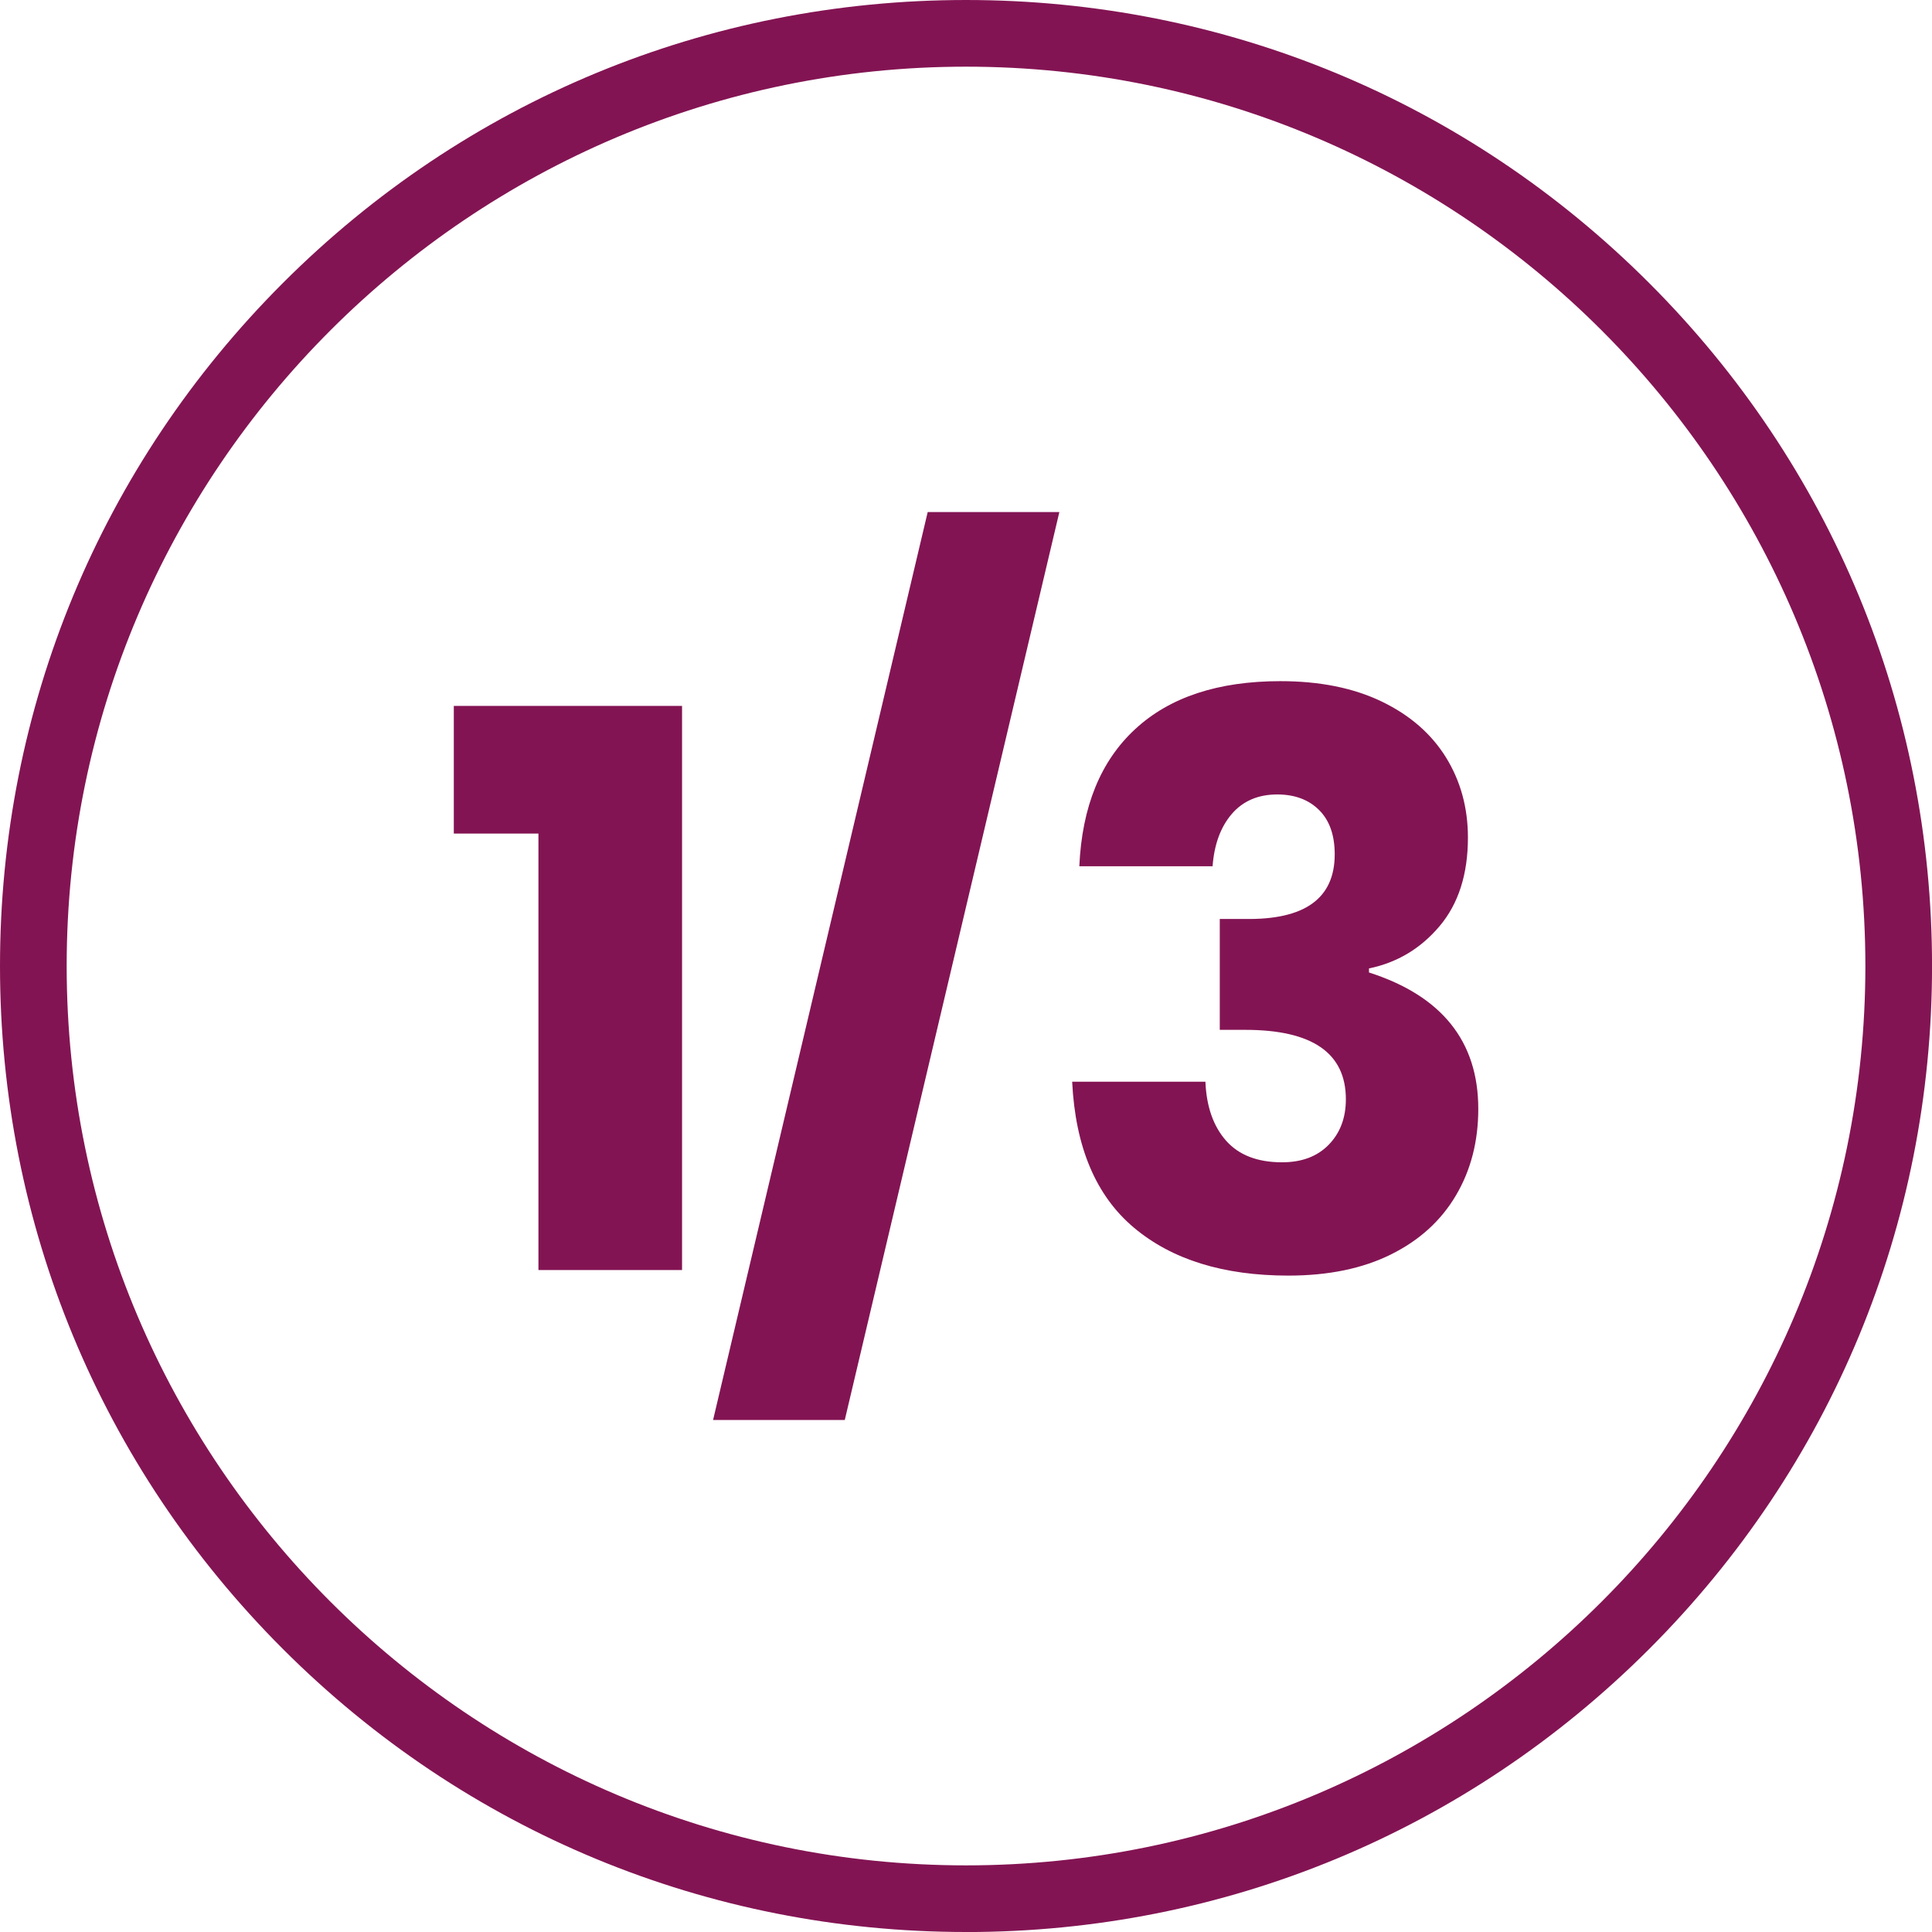 <?xml version="1.0" encoding="UTF-8"?>
<svg id="Capa_2" data-name="Capa 2" xmlns="http://www.w3.org/2000/svg" viewBox="0 0 434.67 434.67">
  <defs>
    <style>
      .cls-1 {
        fill: #831453;
        stroke-width: 0px;
      }
    </style>
  </defs>
  <g id="Capa_1-2" data-name="Capa 1">
    <g>
      <g>
        <path class="cls-1" d="M102.1,187.54v-28.72h51.35v126.92h-32.31v-98.2h-19.03Z"/>
        <path class="cls-1" d="M238.34,115.2l-48.28,204.28h-29.63l48.29-204.28h29.61Z"/>
        <path class="cls-1" d="M310.87,157.84c6.34,3.05,11.15,7.25,14.45,12.56,3.29,5.33,4.94,11.34,4.94,18.04,0,8.25-2.13,14.9-6.38,19.93-4.24,5.03-9.54,8.2-15.88,9.51v.91c16.39,5.26,24.59,15.5,24.59,30.69,0,7.3-1.67,13.79-5.03,19.47-3.35,5.68-8.22,10.11-14.62,13.28-6.4,3.18-14.1,4.76-23.07,4.76-14.61,0-26.18-3.59-34.74-10.77-8.56-7.19-13.19-18.13-13.91-32.85h29.98c.23,5.62,1.8,10.05,4.66,13.28,2.88,3.24,7.07,4.85,12.58,4.85,4.43,0,7.92-1.31,10.49-3.94s3.87-6.05,3.87-10.24c0-10.4-7.55-15.62-22.63-15.62h-5.74v-24.95h5.57c13.53.25,20.29-4.6,20.29-14.54,0-4.31-1.17-7.63-3.51-9.96s-5.48-3.51-9.42-3.51c-4.31,0-7.73,1.48-10.24,4.4-2.51,2.94-3.94,6.85-4.31,11.76h-29.98c.6-13.4,4.79-23.69,12.58-30.87,7.77-7.19,18.67-10.78,32.66-10.78,8.85,0,16.45,1.53,22.8,4.59Z"/>
      </g>
      <path class="cls-1" d="M217.34,434.67c-58.05,0-112.63-22.61-153.68-63.66C22.61,329.97,0,275.39,0,217.34S22.61,104.71,63.66,63.66C104.71,22.61,159.28,0,217.34,0s112.63,22.61,153.68,63.66c41.05,41.05,63.66,95.63,63.66,153.68s-22.61,112.63-63.66,153.68c-41.05,41.05-95.63,63.66-153.68,63.66ZM217.34,15C105.77,15,15,105.77,15,217.34s90.77,202.34,202.34,202.34,202.34-90.77,202.34-202.34S328.91,15,217.34,15Z"/>
    </g>
  </g>
</svg>